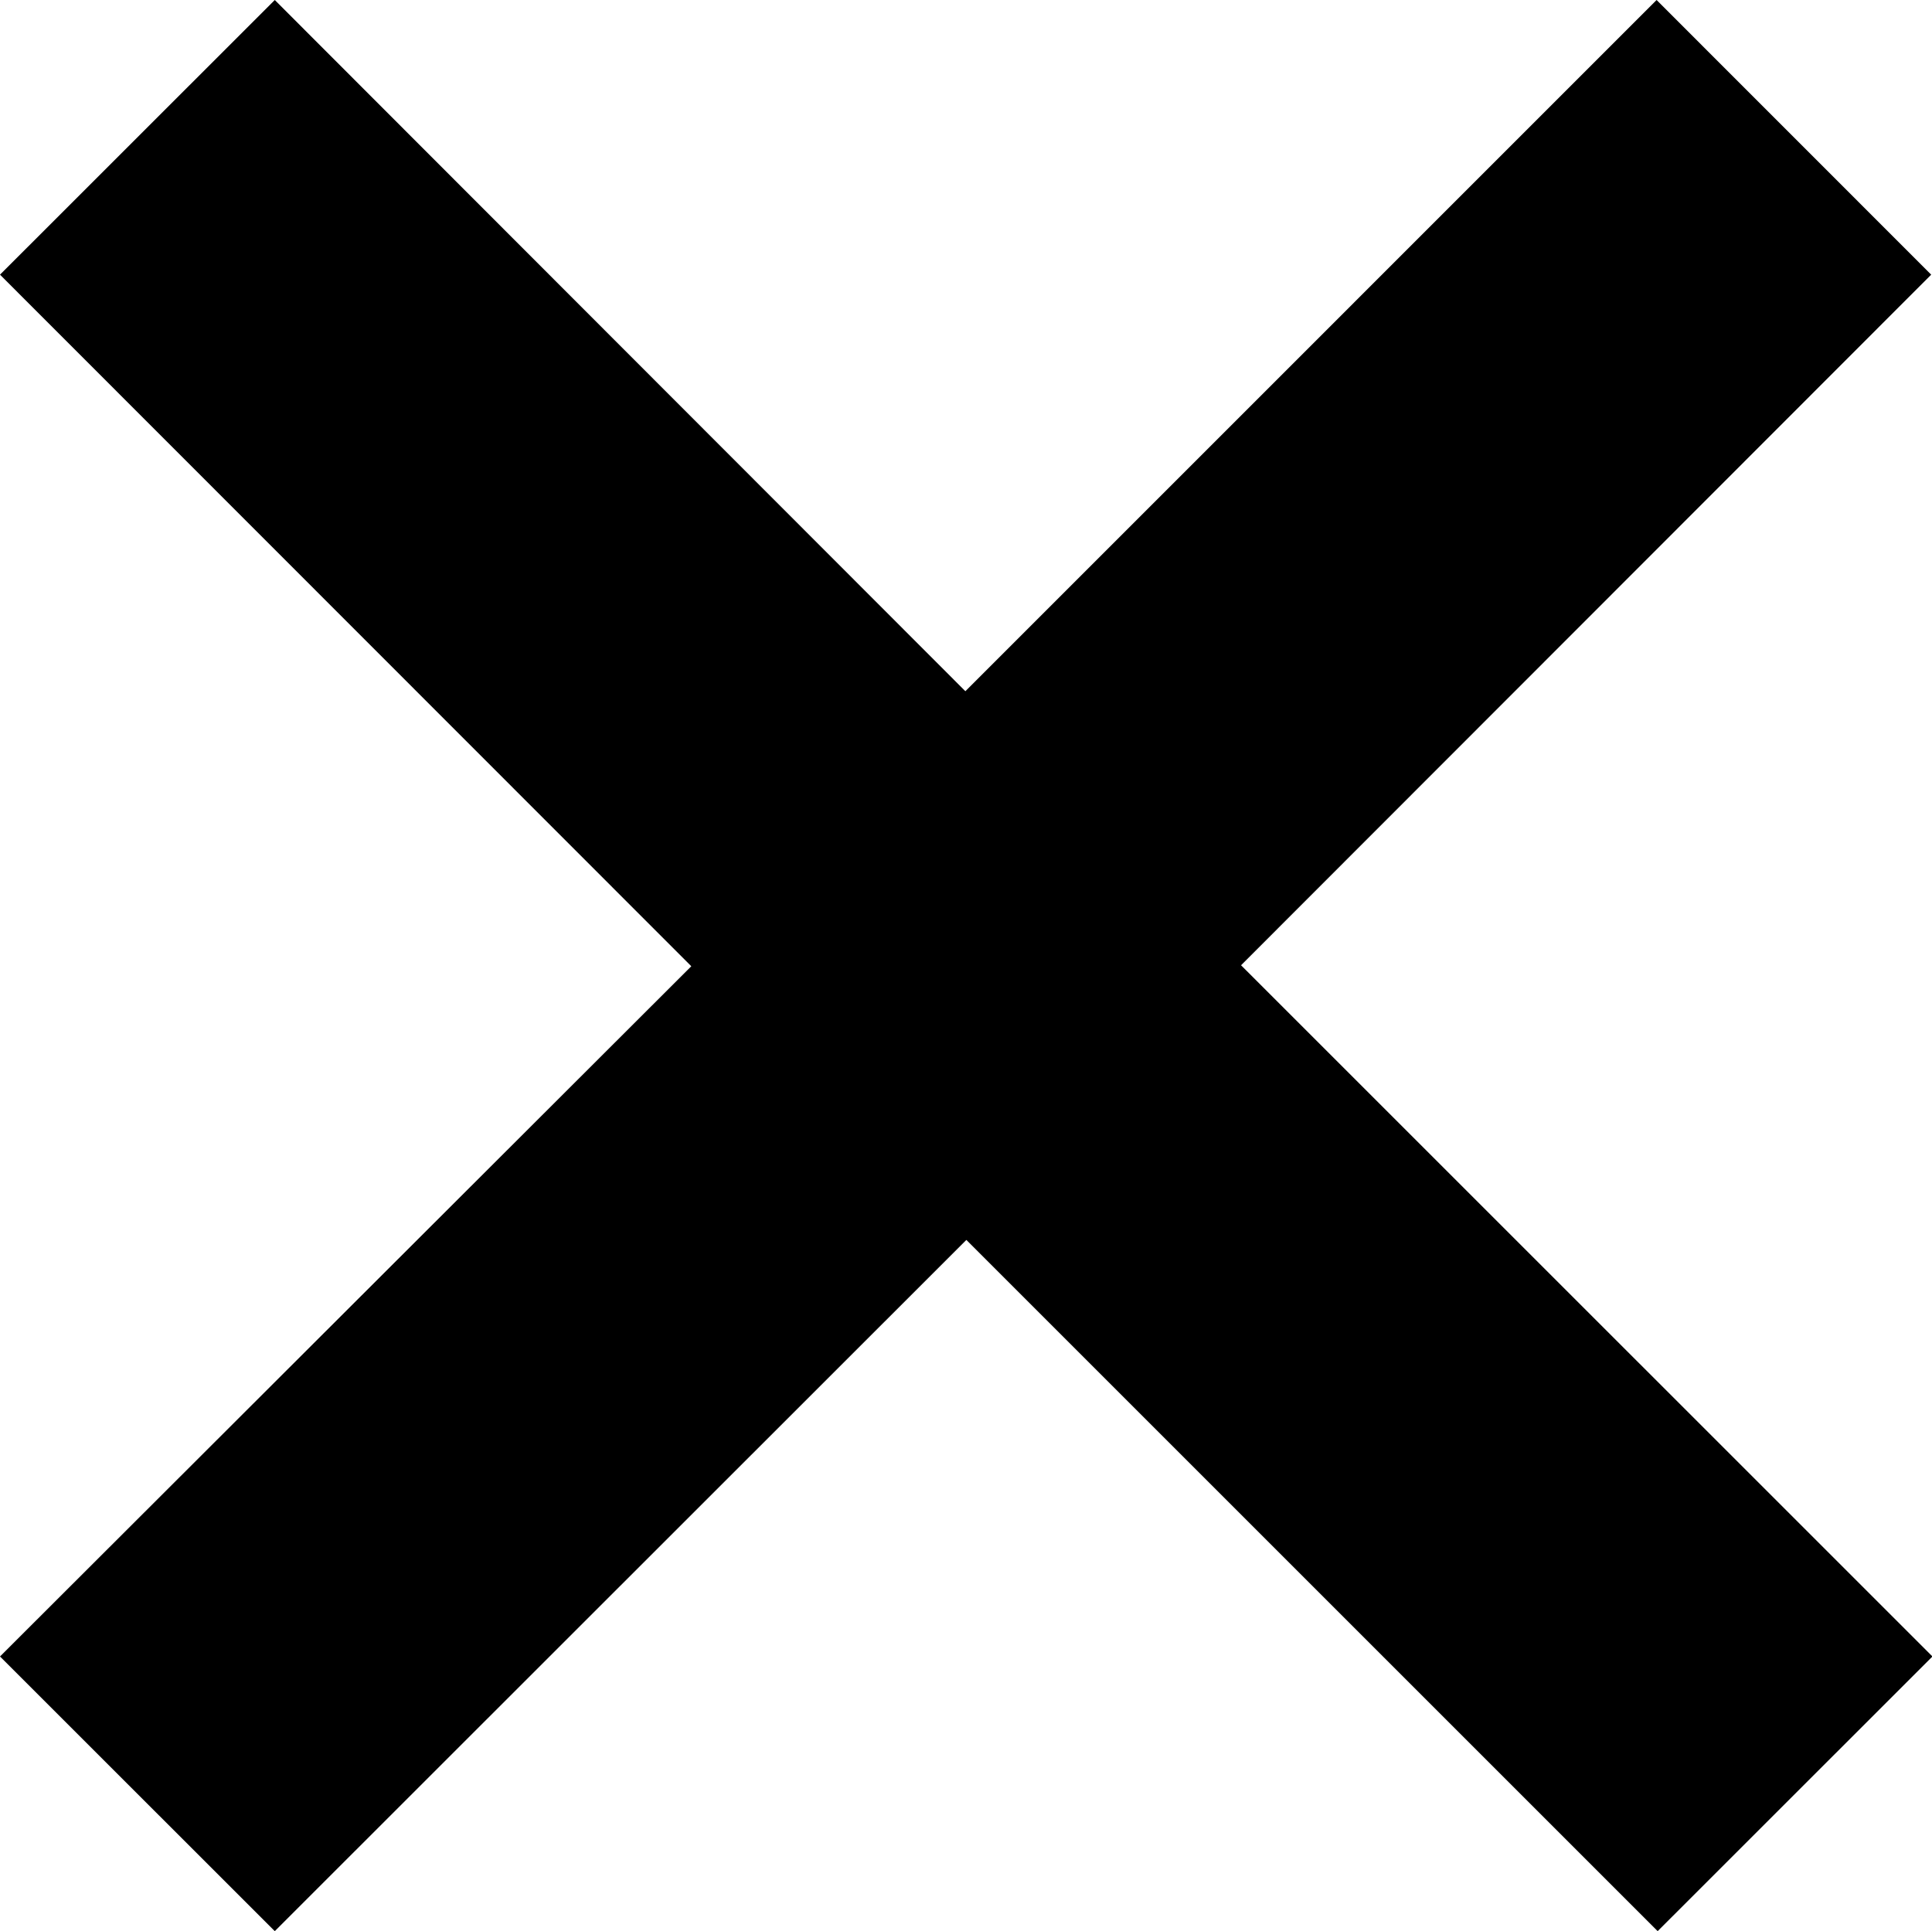 <svg xmlns="http://www.w3.org/2000/svg" width="21.592" height="21.585" viewBox="0 0 21.592 21.585">
  <path id="close" d="M18.514,0,10.789,7.726,3.071,0,0,3.07,7.726,10.8,0,18.515l3.071,3.07L10.8,13.859l7.726,7.726,3.071-3.07-7.727-7.726L21.583,3.07Z" transform="translate(0 0)"/>
</svg>

